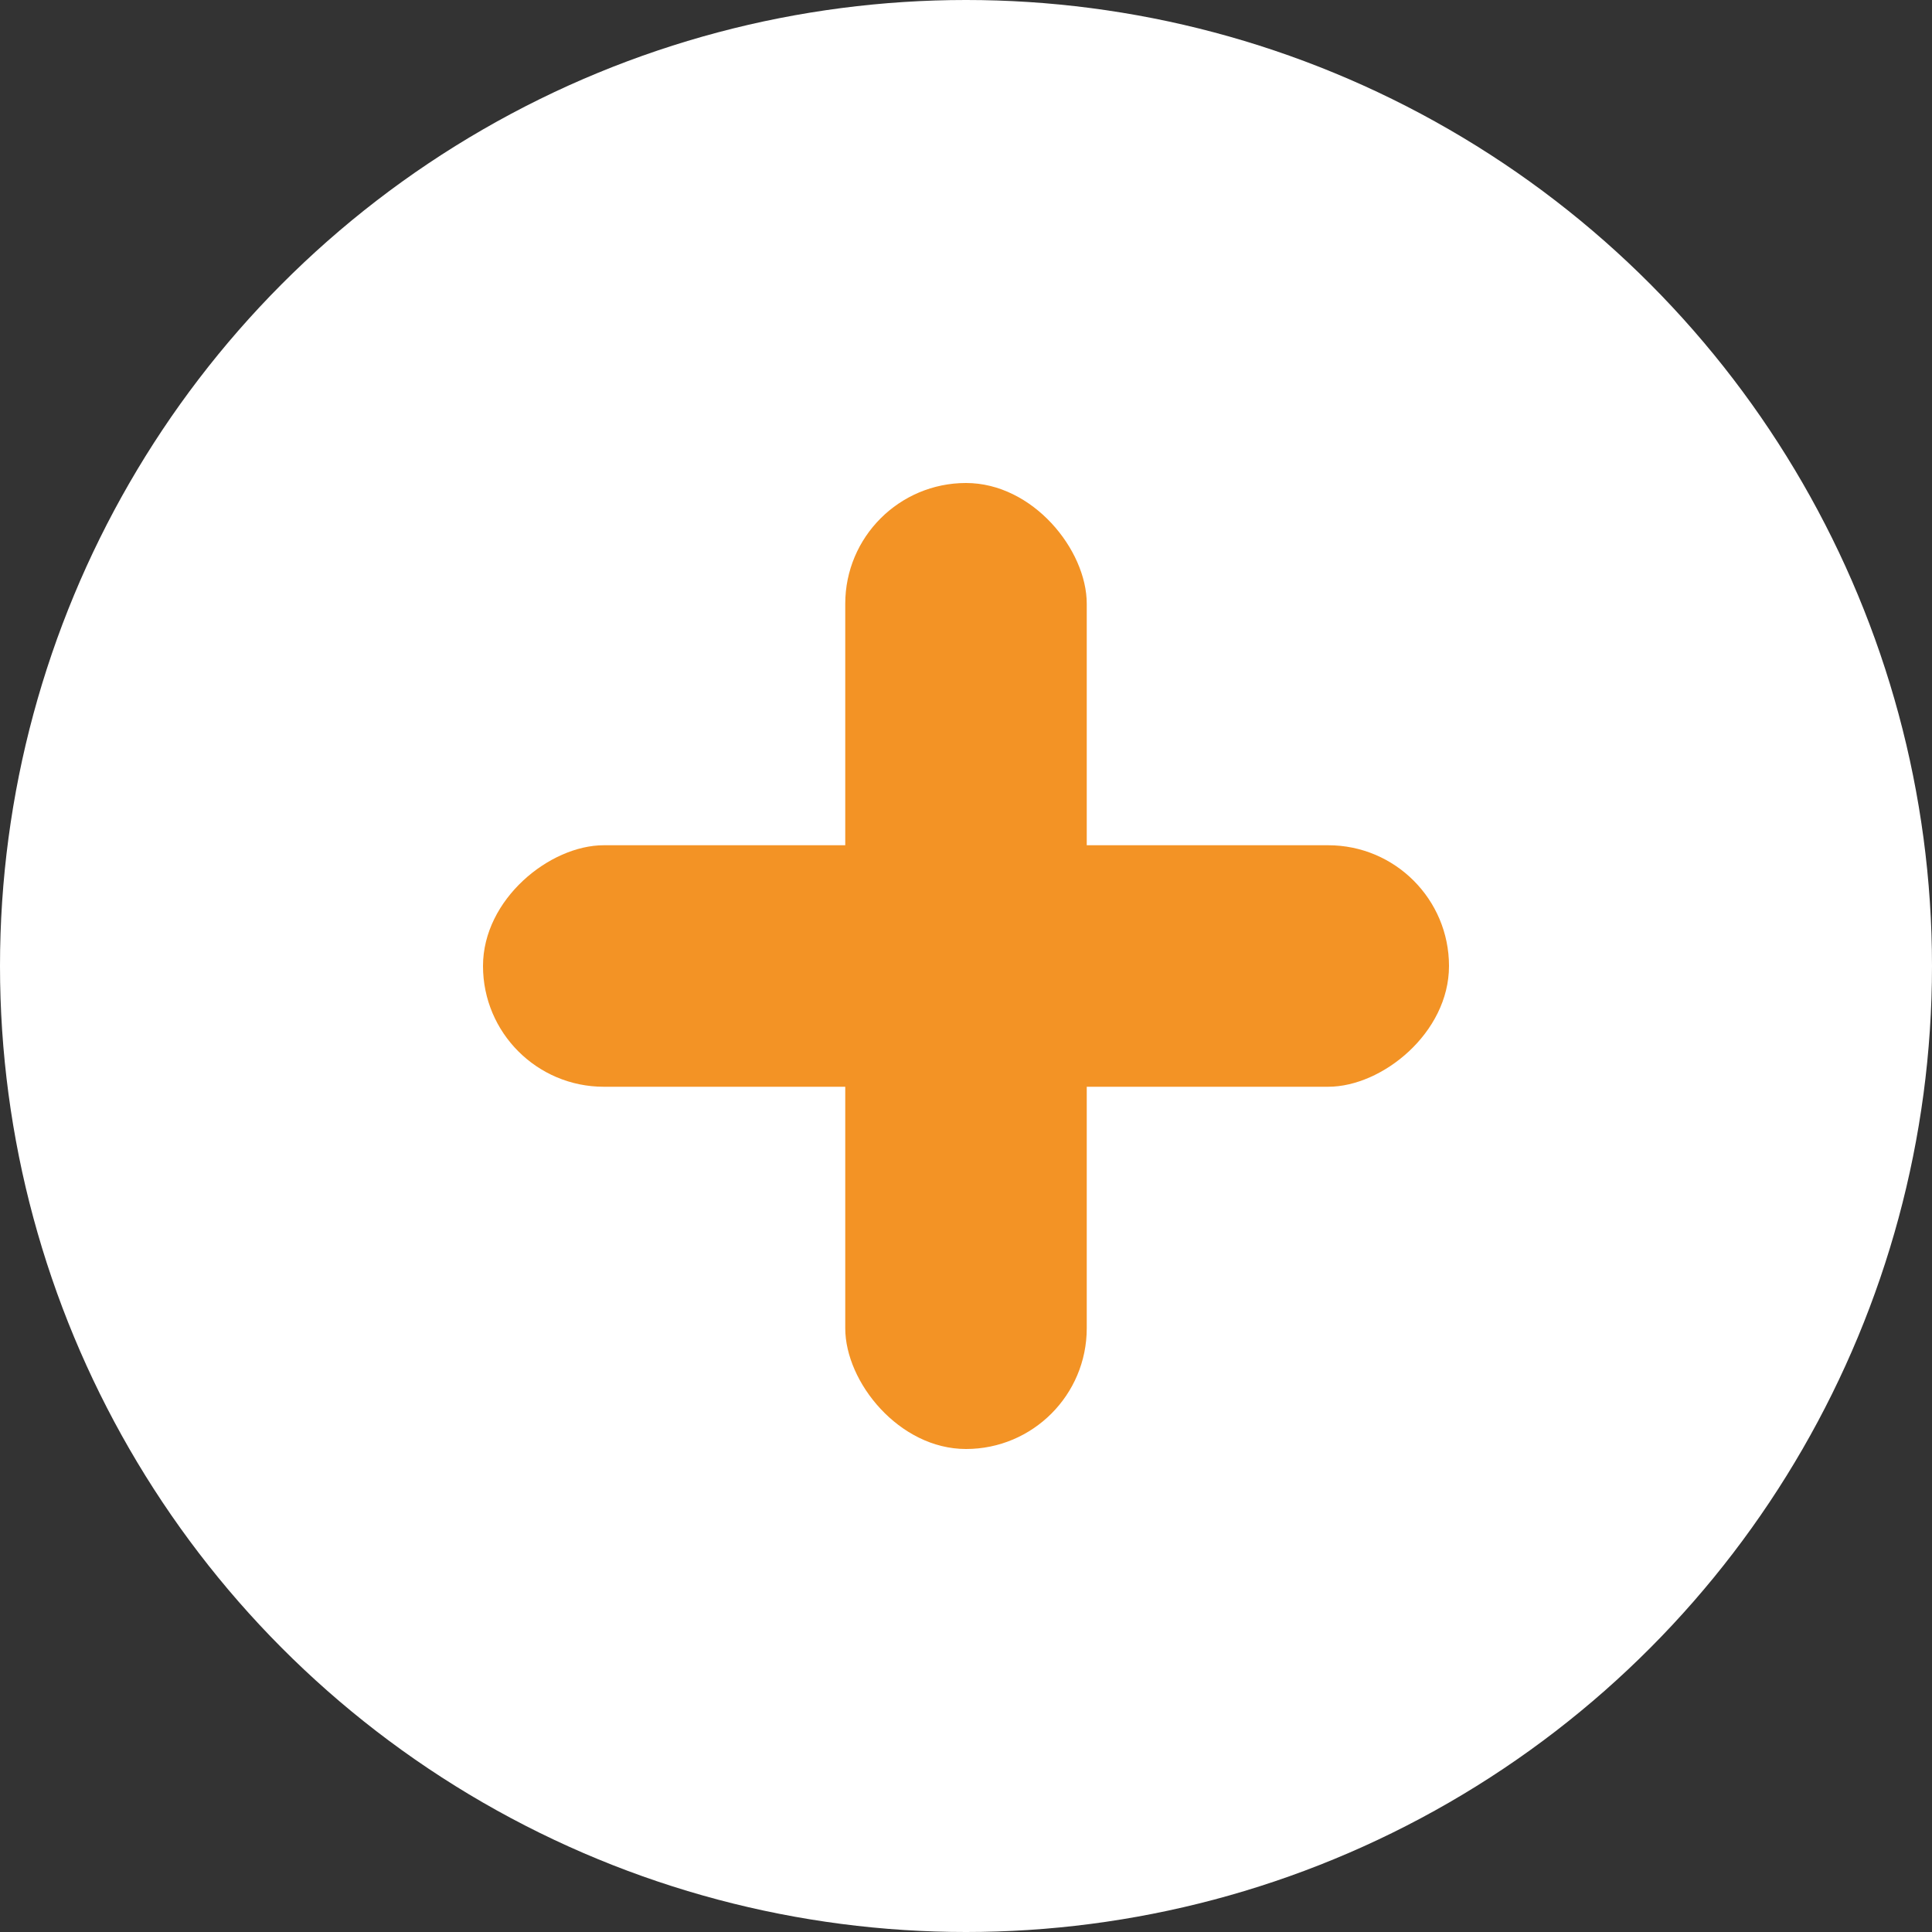 <?xml version="1.0" encoding="UTF-8"?> <svg xmlns="http://www.w3.org/2000/svg" width="48" height="48" viewBox="0 0 48 48" fill="none"><rect x="0" y="0" width="48" height="48" fill="#333333" stroke="none"/> <circle cx="24" cy="24" r="24" fill="white"></circle> <rect x="21" y="12" width="6" height="24" rx="3" fill="#F39325"></rect> <rect x="36" y="21" width="6" height="24" rx="3" transform="rotate(90 36 21)" fill="#F39325"></rect> </svg> 